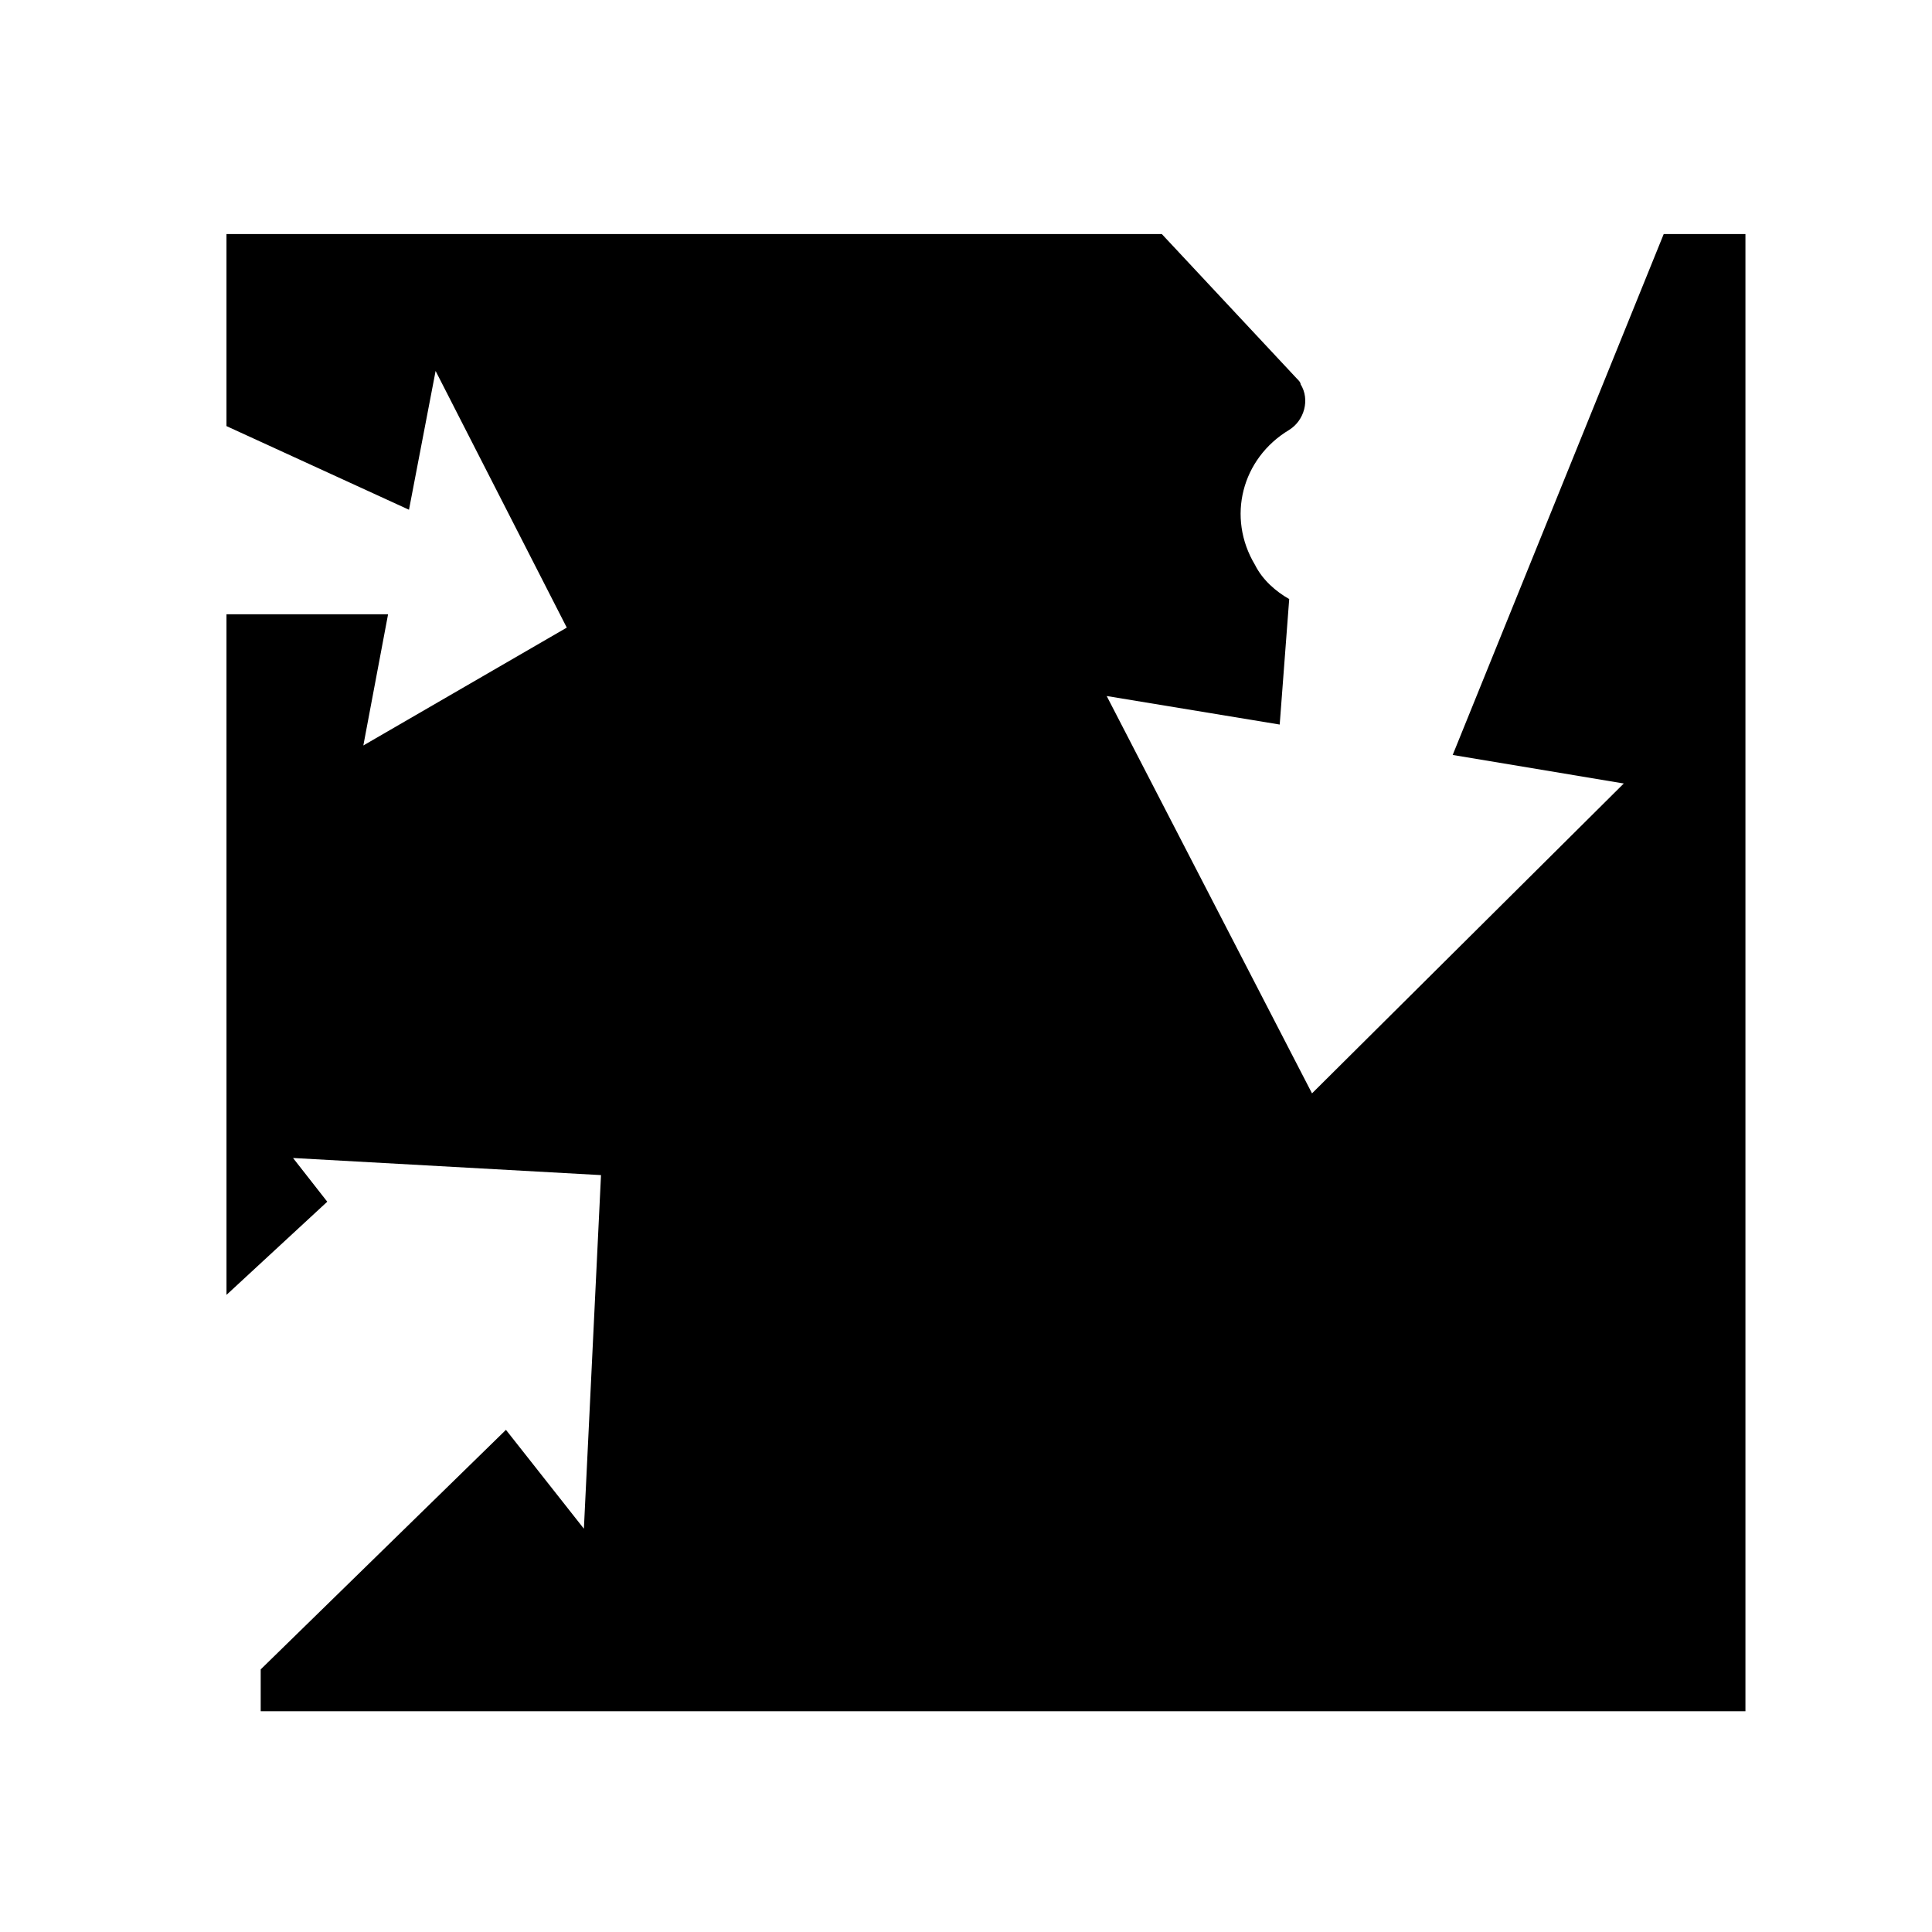 <?xml version="1.0" encoding="UTF-8"?>
<!-- The Best Svg Icon site in the world: iconSvg.co, Visit us! https://iconsvg.co -->
<svg fill="#000000" width="800px" height="800px" version="1.1" viewBox="144 144 512 512" xmlns="http://www.w3.org/2000/svg">
 <path d="m606.56 206.03v391.46h-393.47v-11.086l64.992-63.48 20.656 26.199 4.535-93.707-81.617-4.535 9.07 11.586-26.703 24.688-0.004-180.36h42.824l-6.551 34.762 53.91-31.234-34.762-68.016-7.055 36.781-48.367-22.168v-50.887h247.88l35.77 38.289c0.504 0.504 1.008 1.008 1.008 1.512 2.519 4.031 1.008 9.574-3.023 12.09-12.594 7.559-16.625 23.176-9.07 35.77 2.016 4.031 5.543 7.055 9.07 9.07l-2.519 33.25-45.848-7.559 54.41 105.3 82.625-82.121-45.344-7.559 55.922-138.04z"/>
</svg>
